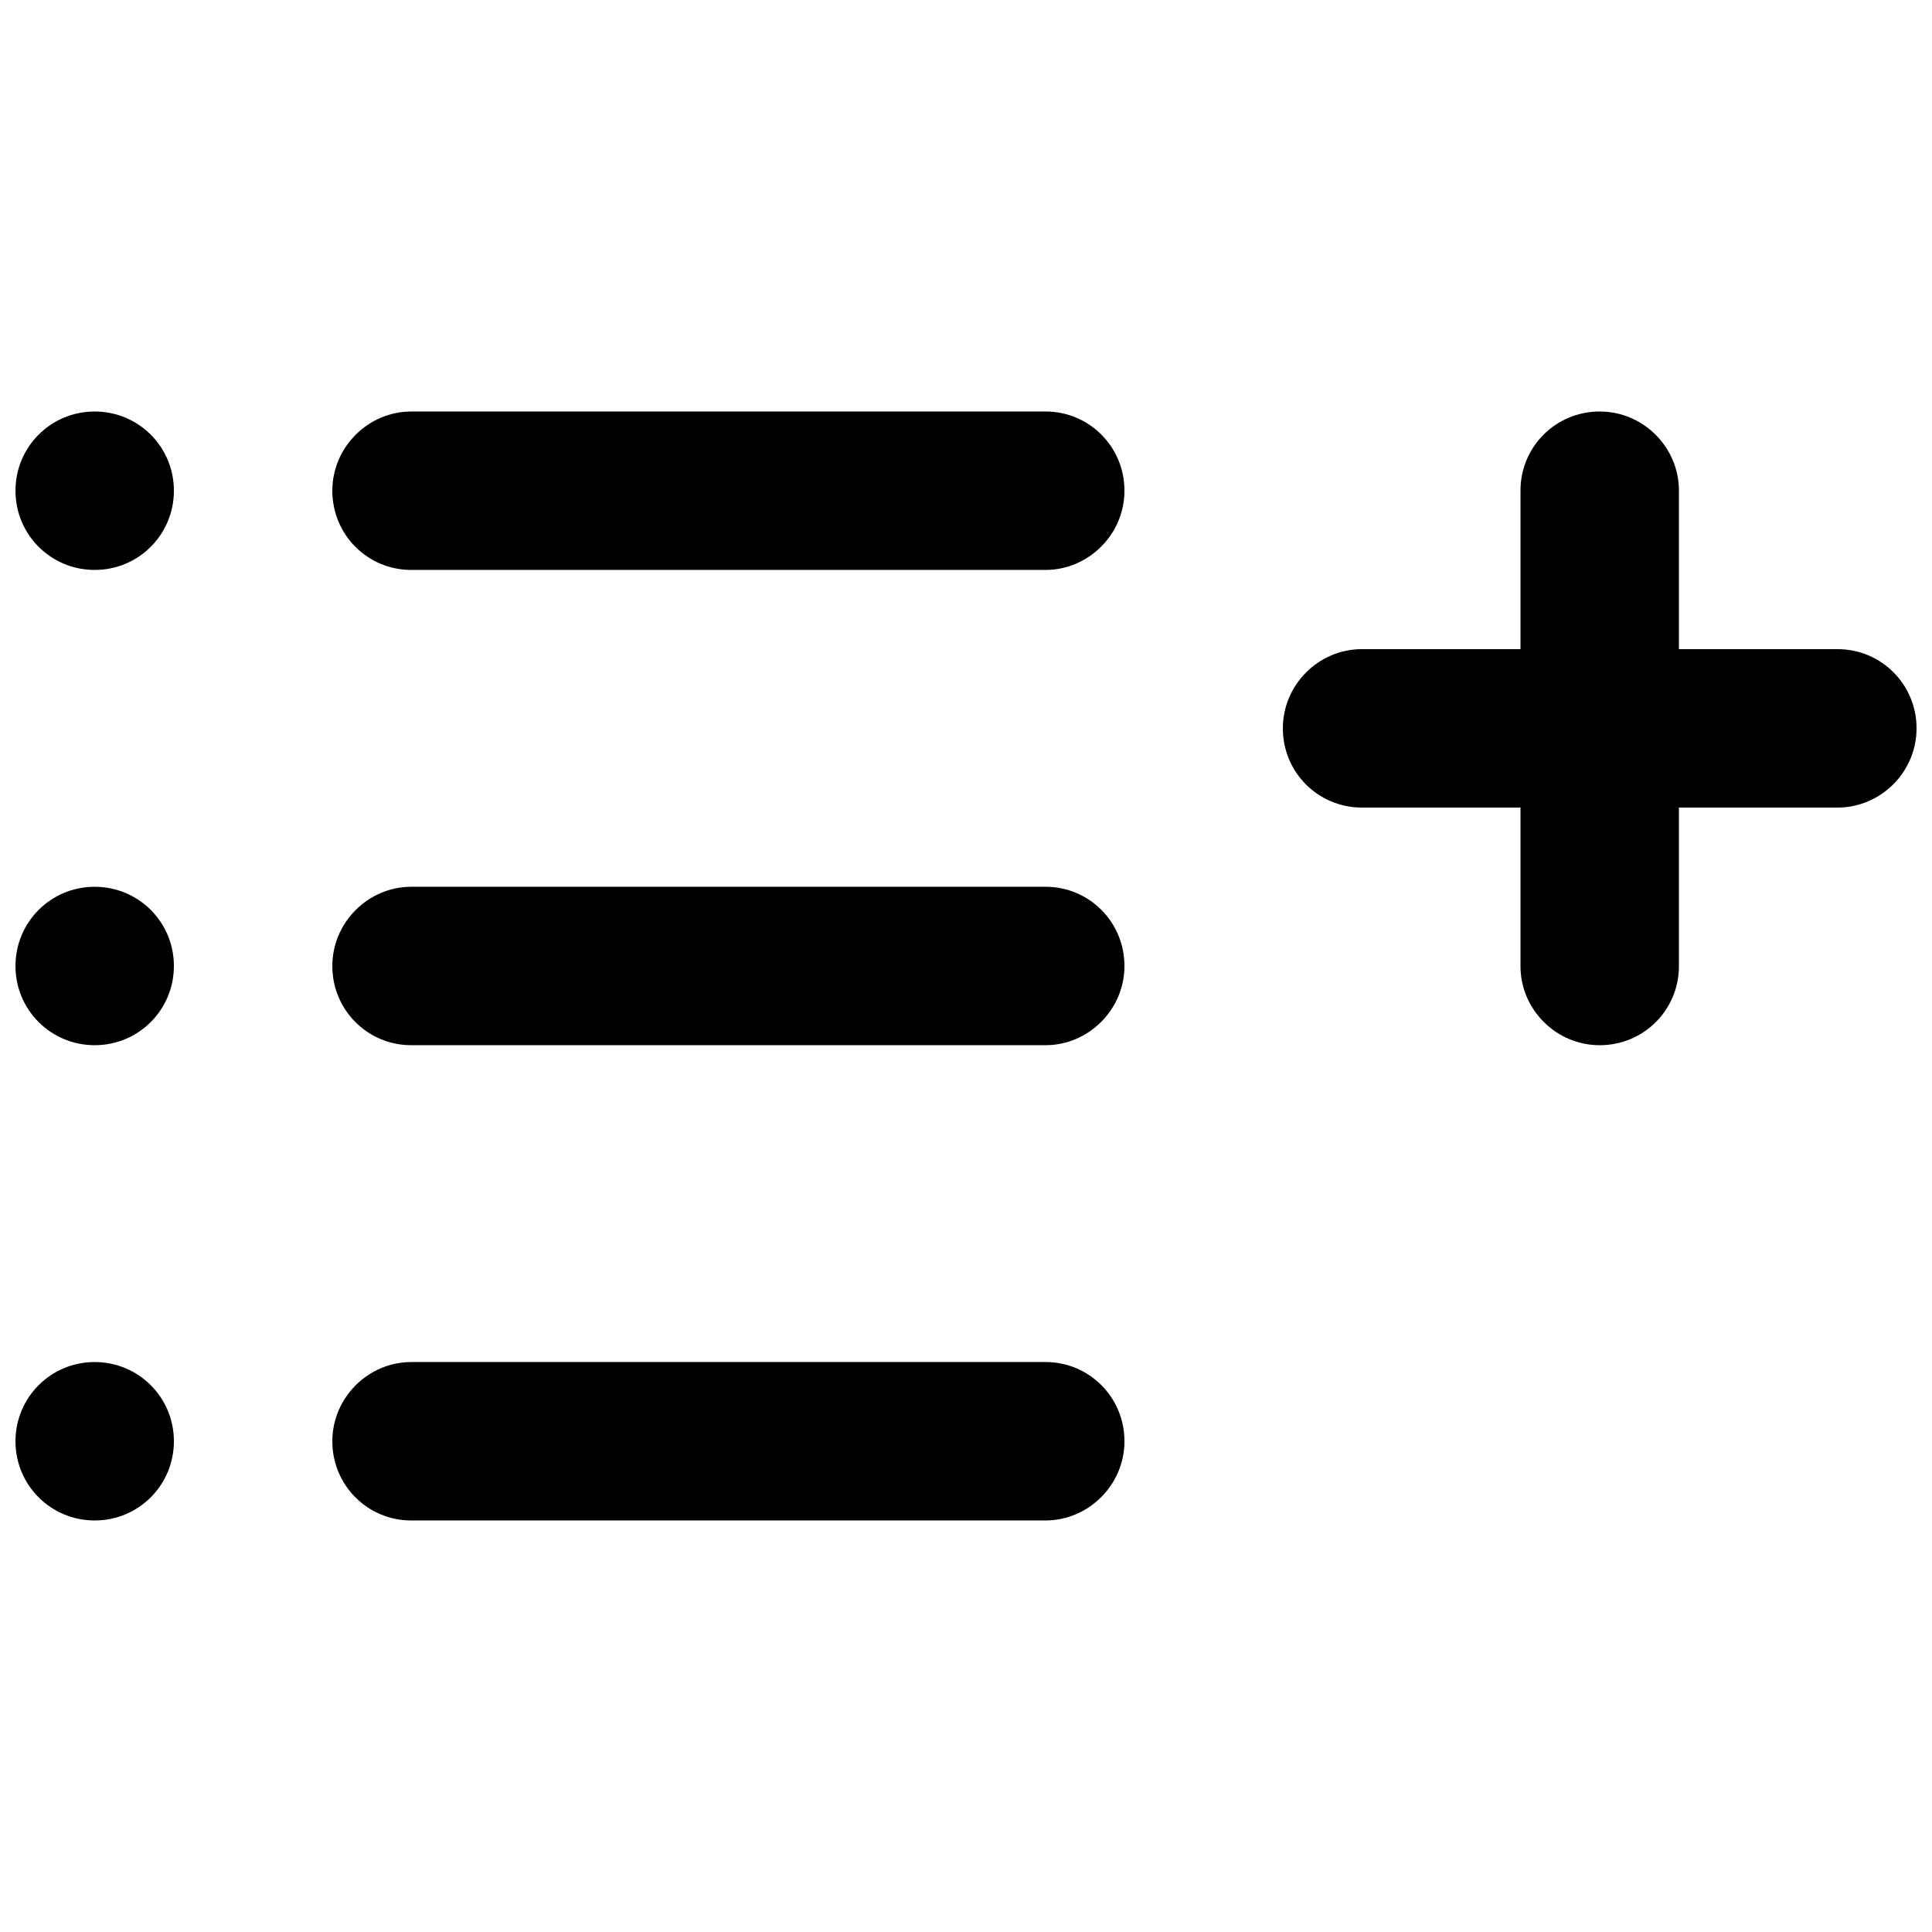 <?xml version="1.0" encoding="UTF-8"?>
<!-- Uploaded to: SVG Repo, www.svgrepo.com, Generator: SVG Repo Mixer Tools -->
<svg width="800px" height="800px" version="1.1" viewBox="144 144 512 512" xmlns="http://www.w3.org/2000/svg">
 <defs>
  <clipPath id="a">
   <path d="m148.09 253h503.81v294h-503.81z"/>
  </clipPath>
 </defs>
 <g clip-path="url(#a)">
  <path d="m588.93 316.03v-42.047c0-11.422-9.398-20.93-20.992-20.93-11.672 0-20.992 9.371-20.992 20.93v42.047h-42.043c-11.422 0-20.934 9.398-20.934 20.992 0 11.672 9.371 20.992 20.934 20.992h42.043v42.047c0 11.418 9.398 20.93 20.992 20.93 11.676 0 20.992-9.371 20.992-20.93v-42.047h42.047c11.422 0 20.93-9.398 20.93-20.992 0-11.676-9.371-20.992-20.93-20.992zm-356.86-41.984c0-11.594 9.566-20.992 20.895-20.992h168.13c11.543 0 20.898 9.316 20.898 20.992 0 11.594-9.566 20.992-20.898 20.992h-168.13c-11.539 0-20.895-9.32-20.895-20.992zm0 125.95c0-11.594 9.566-20.992 20.895-20.992h168.13c11.543 0 20.898 9.316 20.898 20.992 0 11.594-9.566 20.992-20.898 20.992h-168.13c-11.539 0-20.895-9.32-20.895-20.992zm0 125.95c0-11.594 9.566-20.992 20.895-20.992h168.13c11.543 0 20.898 9.32 20.898 20.992 0 11.594-9.566 20.992-20.898 20.992h-168.13c-11.539 0-20.895-9.316-20.895-20.992zm-83.969-251.9c0-11.594 9.316-20.992 20.992-20.992 11.594 0 20.992 9.316 20.992 20.992 0 11.594-9.316 20.992-20.992 20.992-11.594 0-20.992-9.32-20.992-20.992zm0 125.95c0-11.594 9.316-20.992 20.992-20.992 11.594 0 20.992 9.316 20.992 20.992 0 11.594-9.316 20.992-20.992 20.992-11.594 0-20.992-9.32-20.992-20.992zm0 125.95c0-11.594 9.316-20.992 20.992-20.992 11.594 0 20.992 9.32 20.992 20.992 0 11.594-9.316 20.992-20.992 20.992-11.594 0-20.992-9.316-20.992-20.992z"/>
 </g>
</svg>
